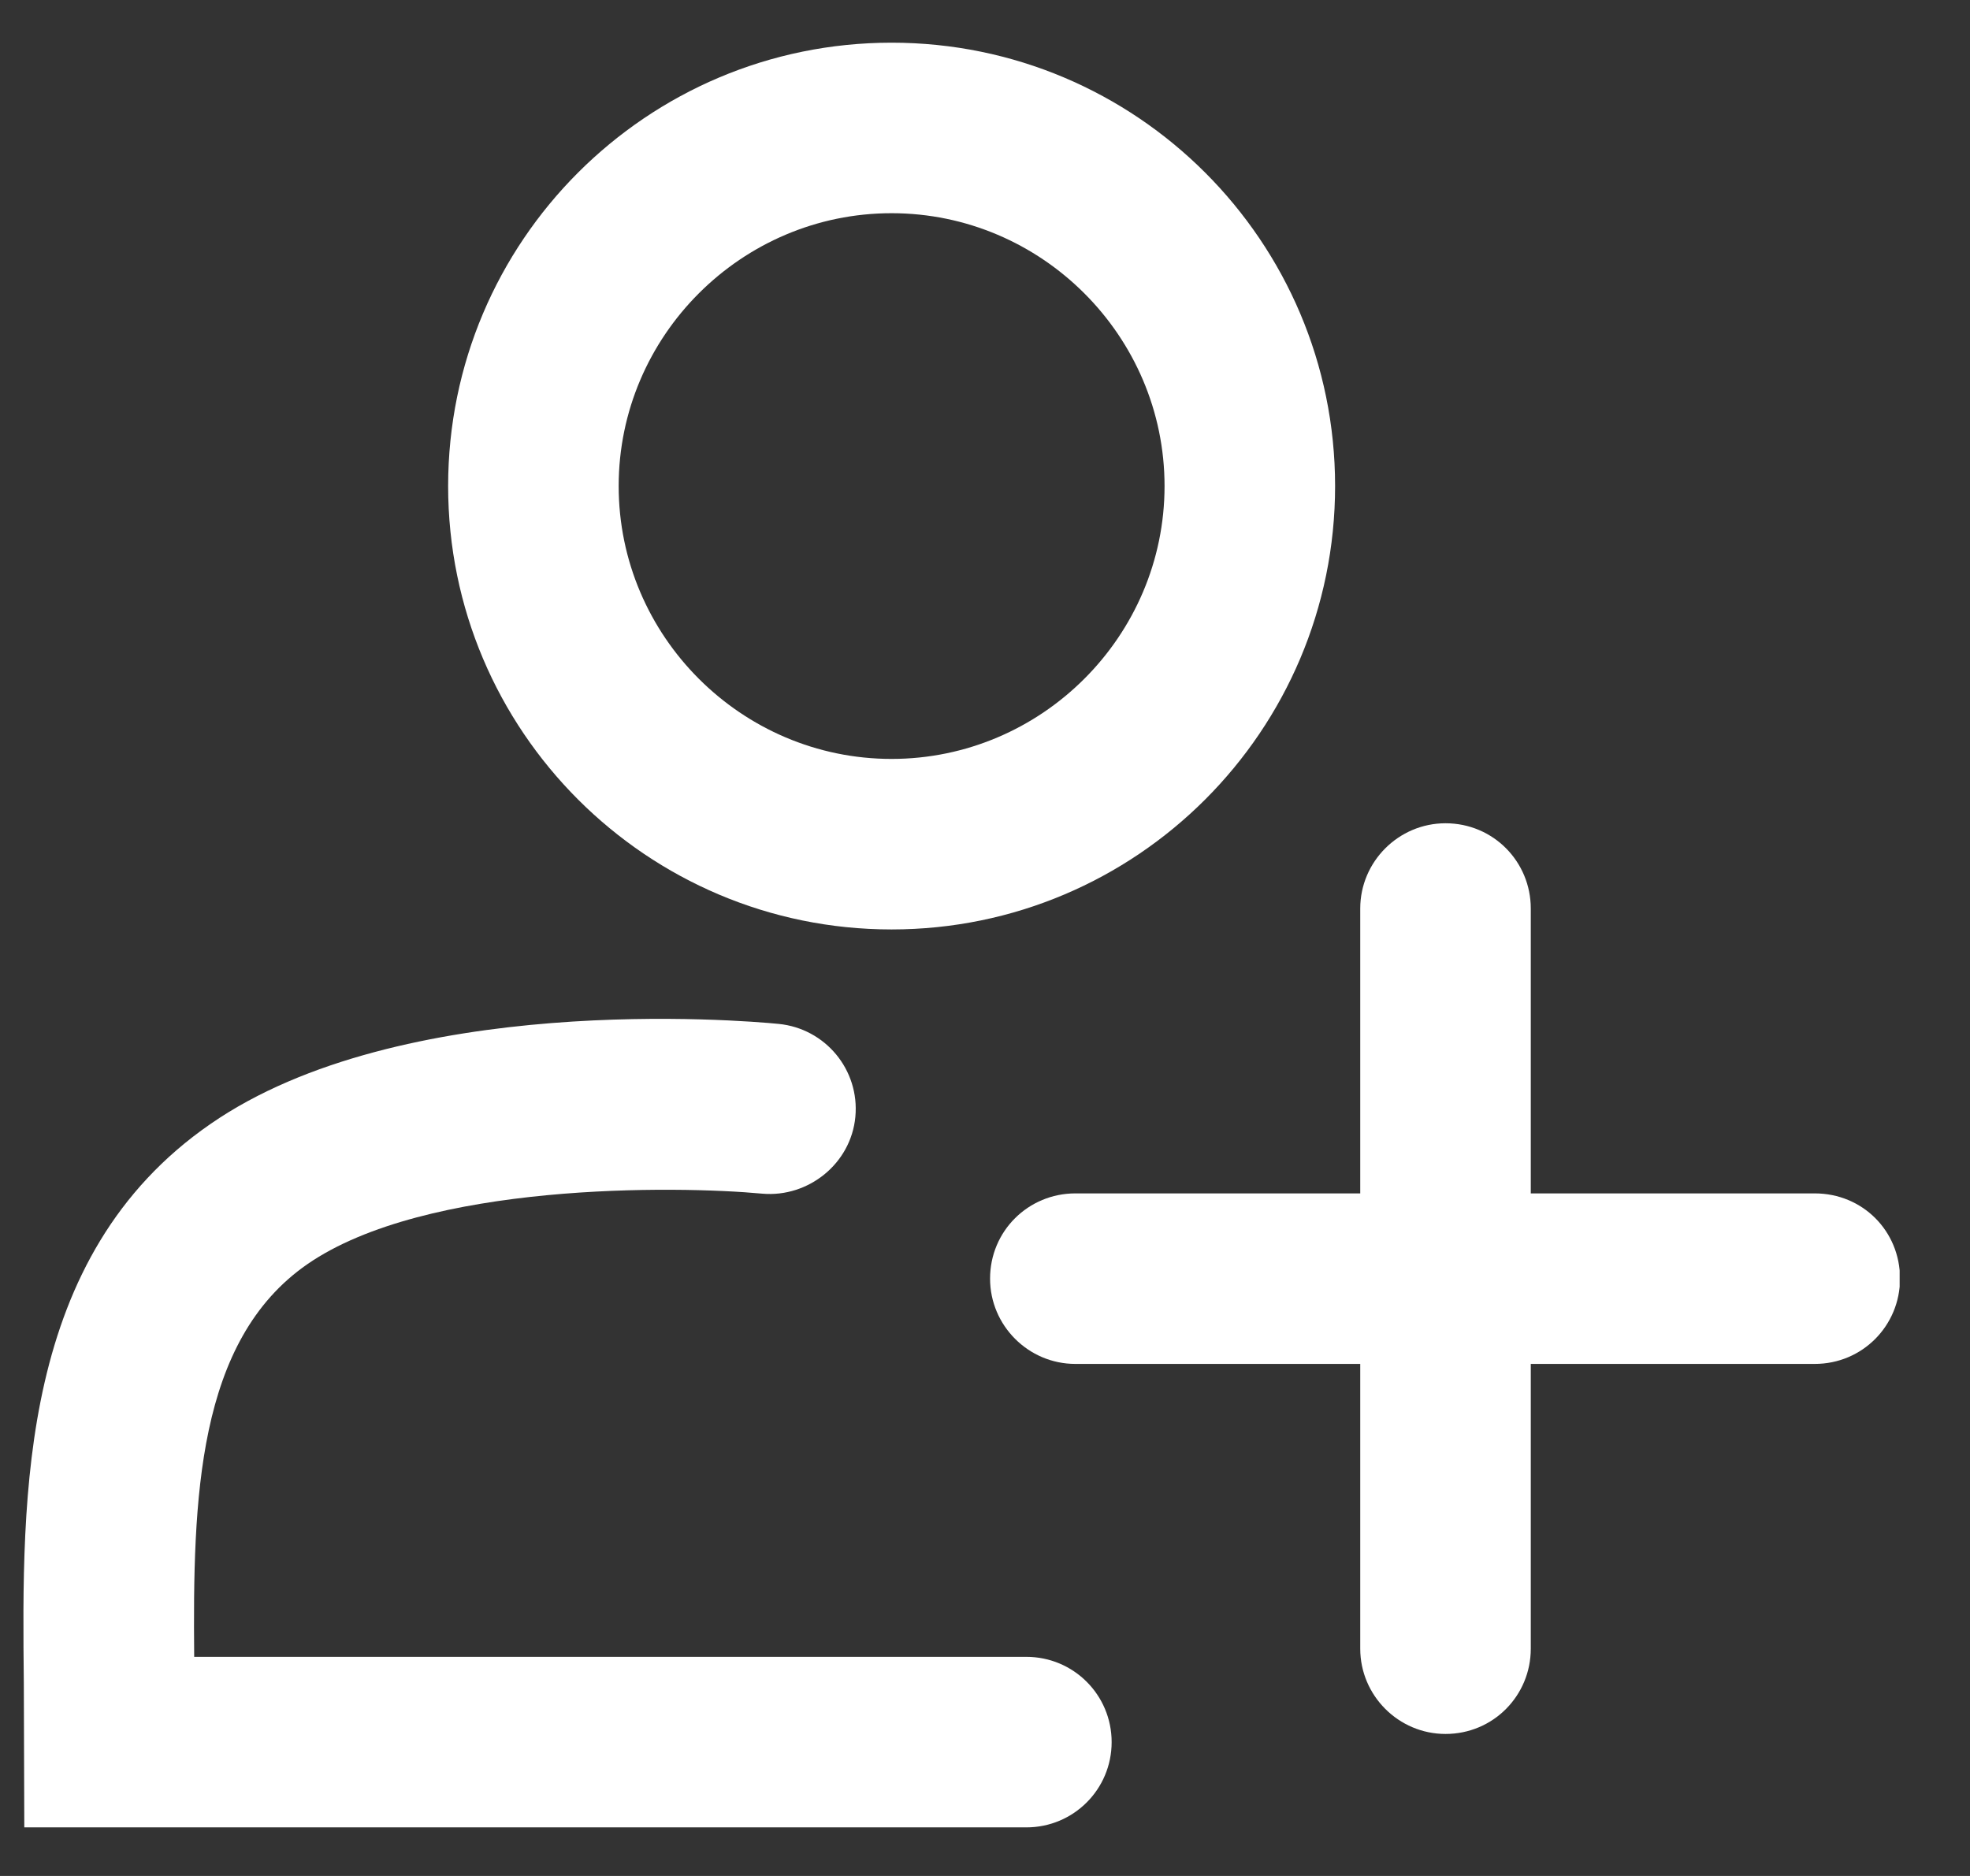 <svg width="21" height="20" viewBox="0 0 21 20" fill="none" xmlns="http://www.w3.org/2000/svg">
<rect x="0" y="0" width="21" height="20" fill="#333333" stroke="none"/>
<g clip-path="url(#clip0_2236_741)">
<path d="M9.504 2.273C11.104 2.273 12.414 3.582 12.414 5.182C12.414 6.782 11.104 8.091 9.504 8.091C7.904 8.091 6.595 6.782 6.595 5.182C6.595 3.582 7.904 2.273 9.504 2.273ZM9.504 0.455C6.895 0.455 4.777 2.573 4.777 5.182C4.777 7.791 6.895 9.909 9.504 9.909C12.114 9.909 14.232 7.791 14.232 5.182C14.232 2.573 12.114 0.455 9.504 0.455Z" fill="#fff"/>
<path d="M20.254 13.632C20.254 14.132 19.854 14.541 19.345 14.541H16.318V17.577C16.318 18.077 15.918 18.486 15.409 18.486C14.909 18.486 14.5 18.077 14.5 17.577V14.541H11.463C10.963 14.541 10.554 14.132 10.554 13.632C10.554 13.123 10.963 12.723 11.463 12.723H14.5V9.686C14.5 9.186 14.909 8.777 15.409 8.777C15.918 8.777 16.318 9.186 16.318 9.686V12.723H19.345C19.854 12.723 20.254 13.123 20.254 13.632Z" fill="#fff"/>
<path d="M10.941 19.482H0.259L0.254 17.951C0.233 15.92 0.206 13.391 2.242 11.984C4.273 10.576 7.894 10.876 8.3 10.916C8.799 10.965 9.165 11.407 9.118 11.907C9.071 12.407 8.616 12.768 8.128 12.726C7.205 12.64 4.538 12.605 3.276 13.478C2.098 14.294 2.055 15.982 2.07 17.664H10.941C11.444 17.664 11.85 18.07 11.85 18.573C11.85 19.076 11.444 19.482 10.941 19.482Z" fill="#fff"/>
</g>
<defs>
<clipPath id="clip0_2236_741">
<rect width="20" height="20" fill="white" transform="translate(0.25)"/>
</clipPath>
</defs>
</svg>
